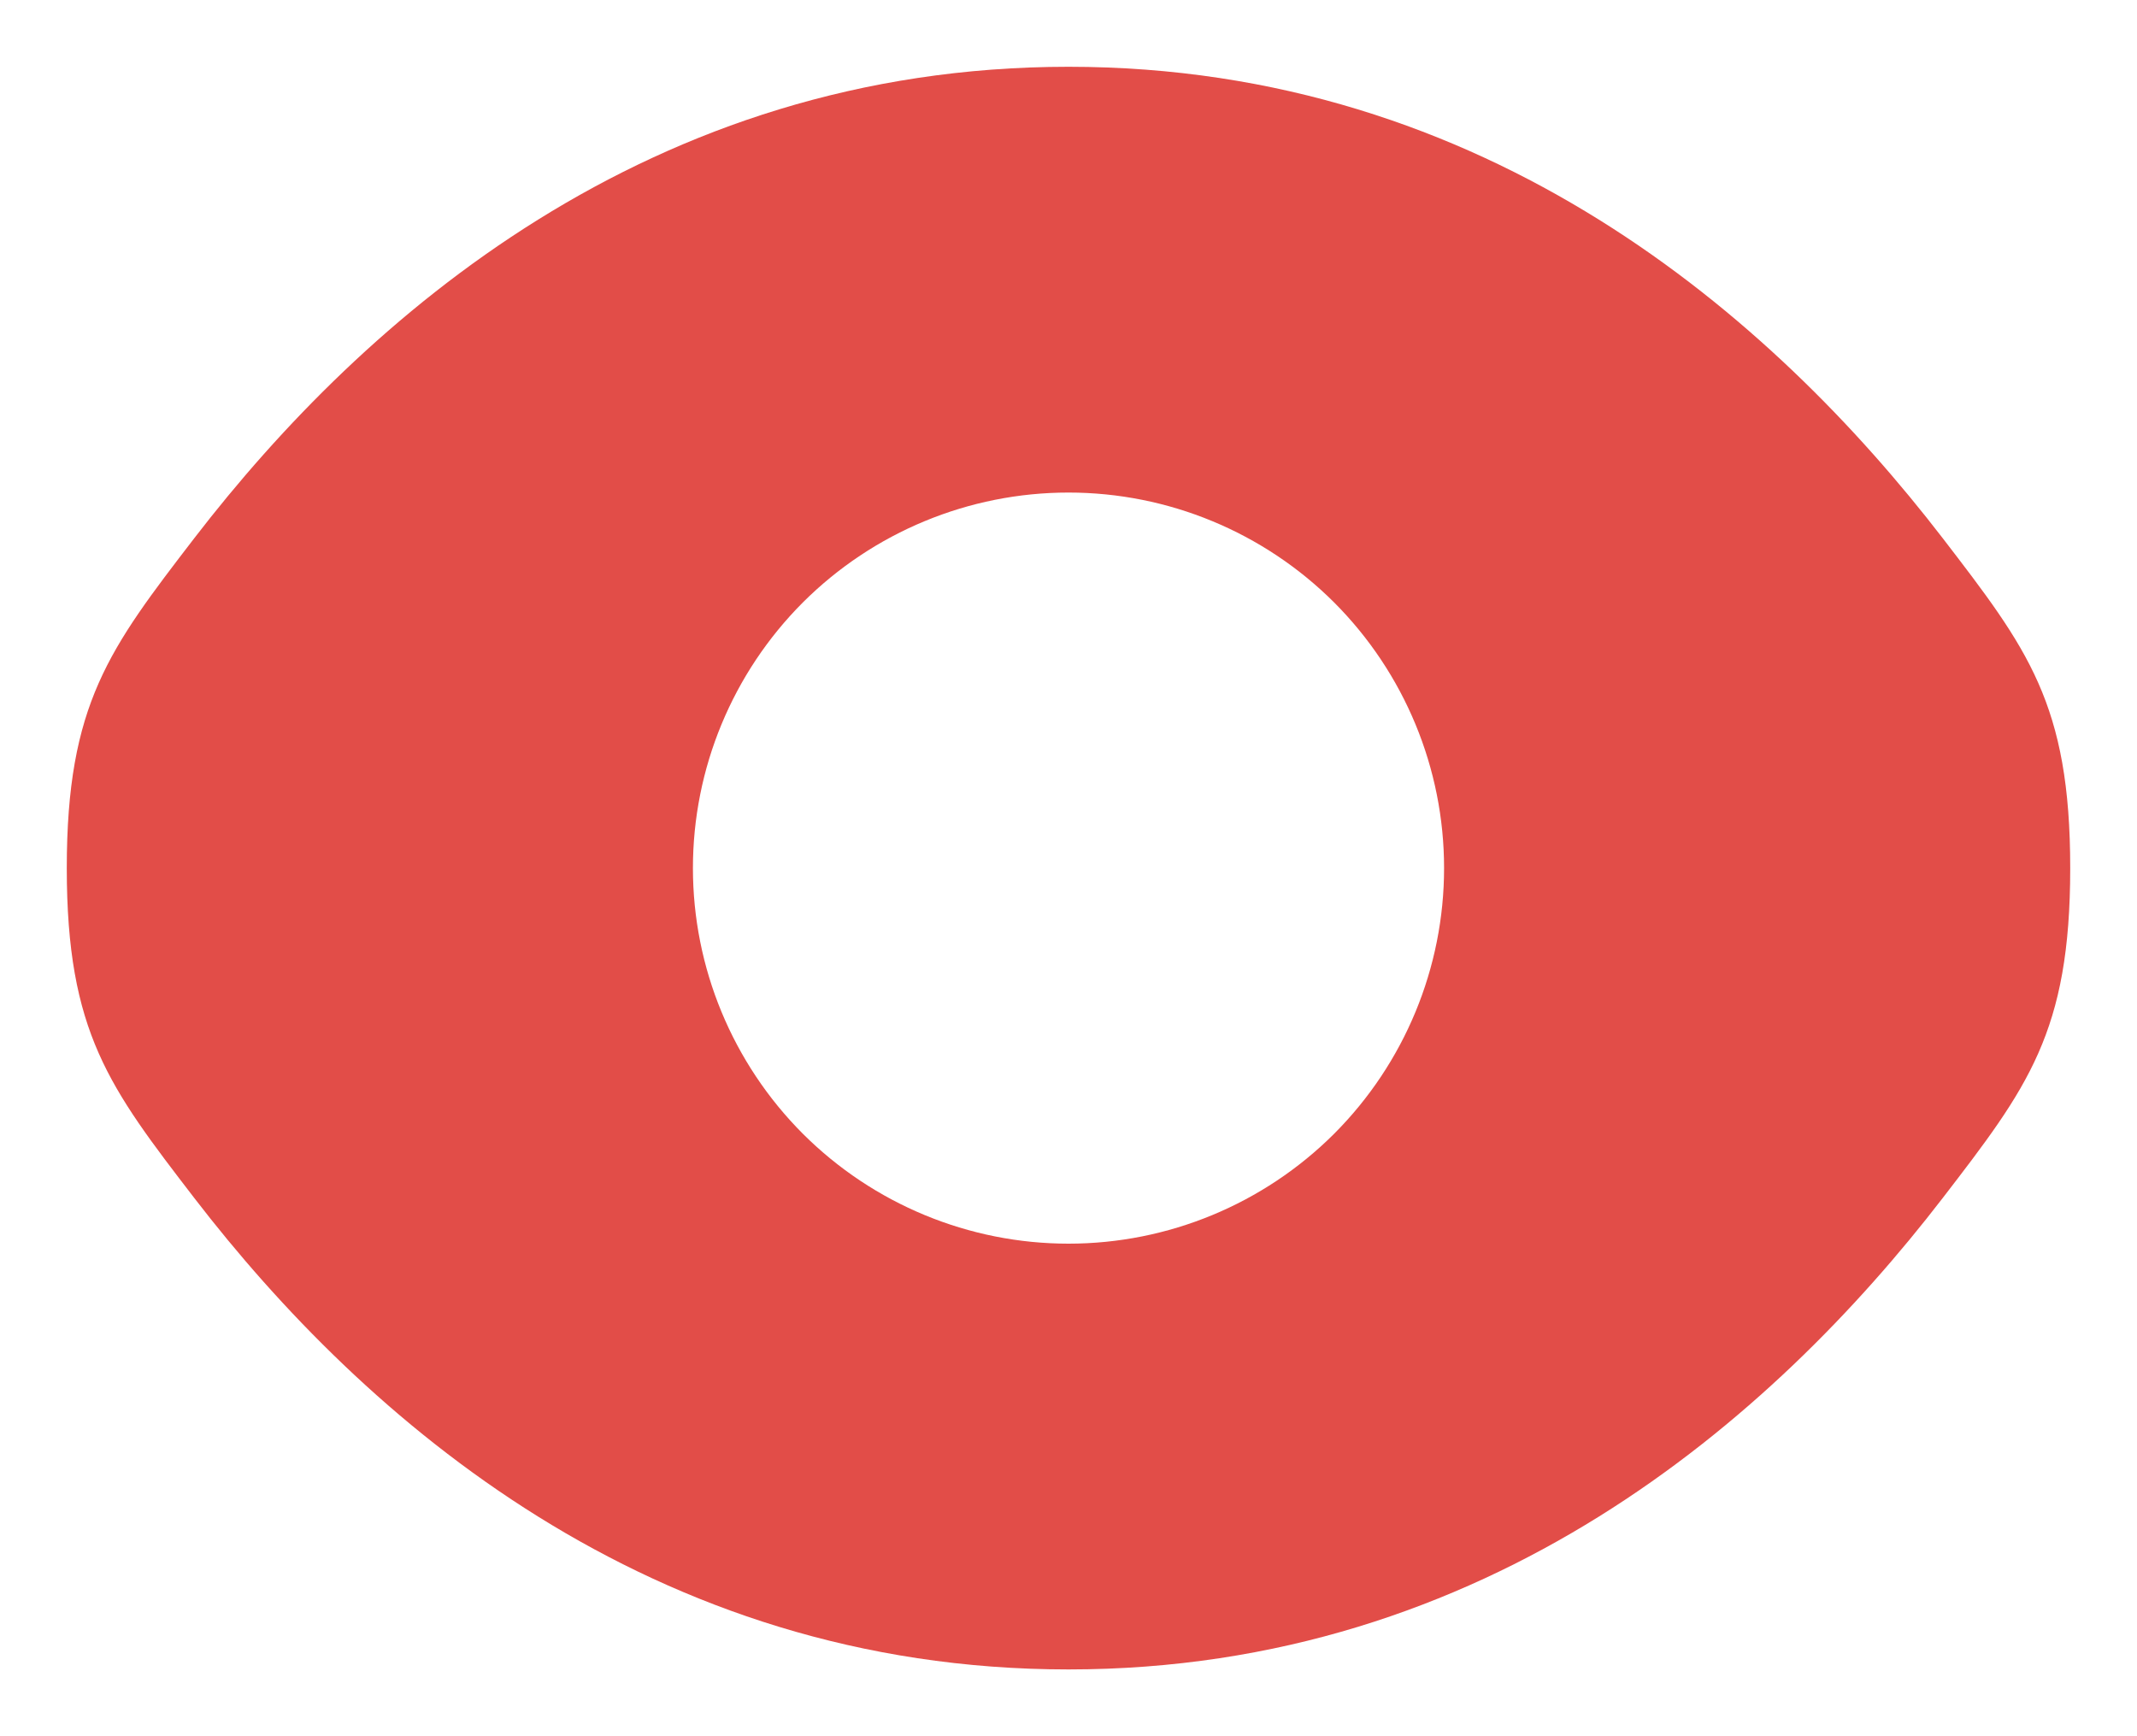 <svg width="16" height="13" viewBox="0 0 16 13" fill="none" xmlns="http://www.w3.org/2000/svg">
<path fill-rule="evenodd" clip-rule="evenodd" d="M0.5 6.5C0.5 7.73 0.819 8.143 1.456 8.972C2.729 10.625 4.864 12.5 8 12.5C11.136 12.5 13.271 10.625 14.544 8.972C15.181 8.144 15.5 7.729 15.5 6.5C15.5 5.27 15.181 4.857 14.544 4.028C13.271 2.375 11.136 0.5 8 0.5C4.864 0.5 2.729 2.375 1.456 4.028C0.819 4.857 0.5 5.271 0.5 6.5ZM8 3.688C7.254 3.688 6.539 3.984 6.011 4.511C5.484 5.039 5.188 5.754 5.188 6.5C5.188 7.246 5.484 7.961 6.011 8.489C6.539 9.016 7.254 9.312 8 9.312C8.746 9.312 9.461 9.016 9.989 8.489C10.516 7.961 10.812 7.246 10.812 6.5C10.812 5.754 10.516 5.039 9.989 4.511C9.461 3.984 8.746 3.688 8 3.688Z" fill="#E24D48"/>
</svg>
